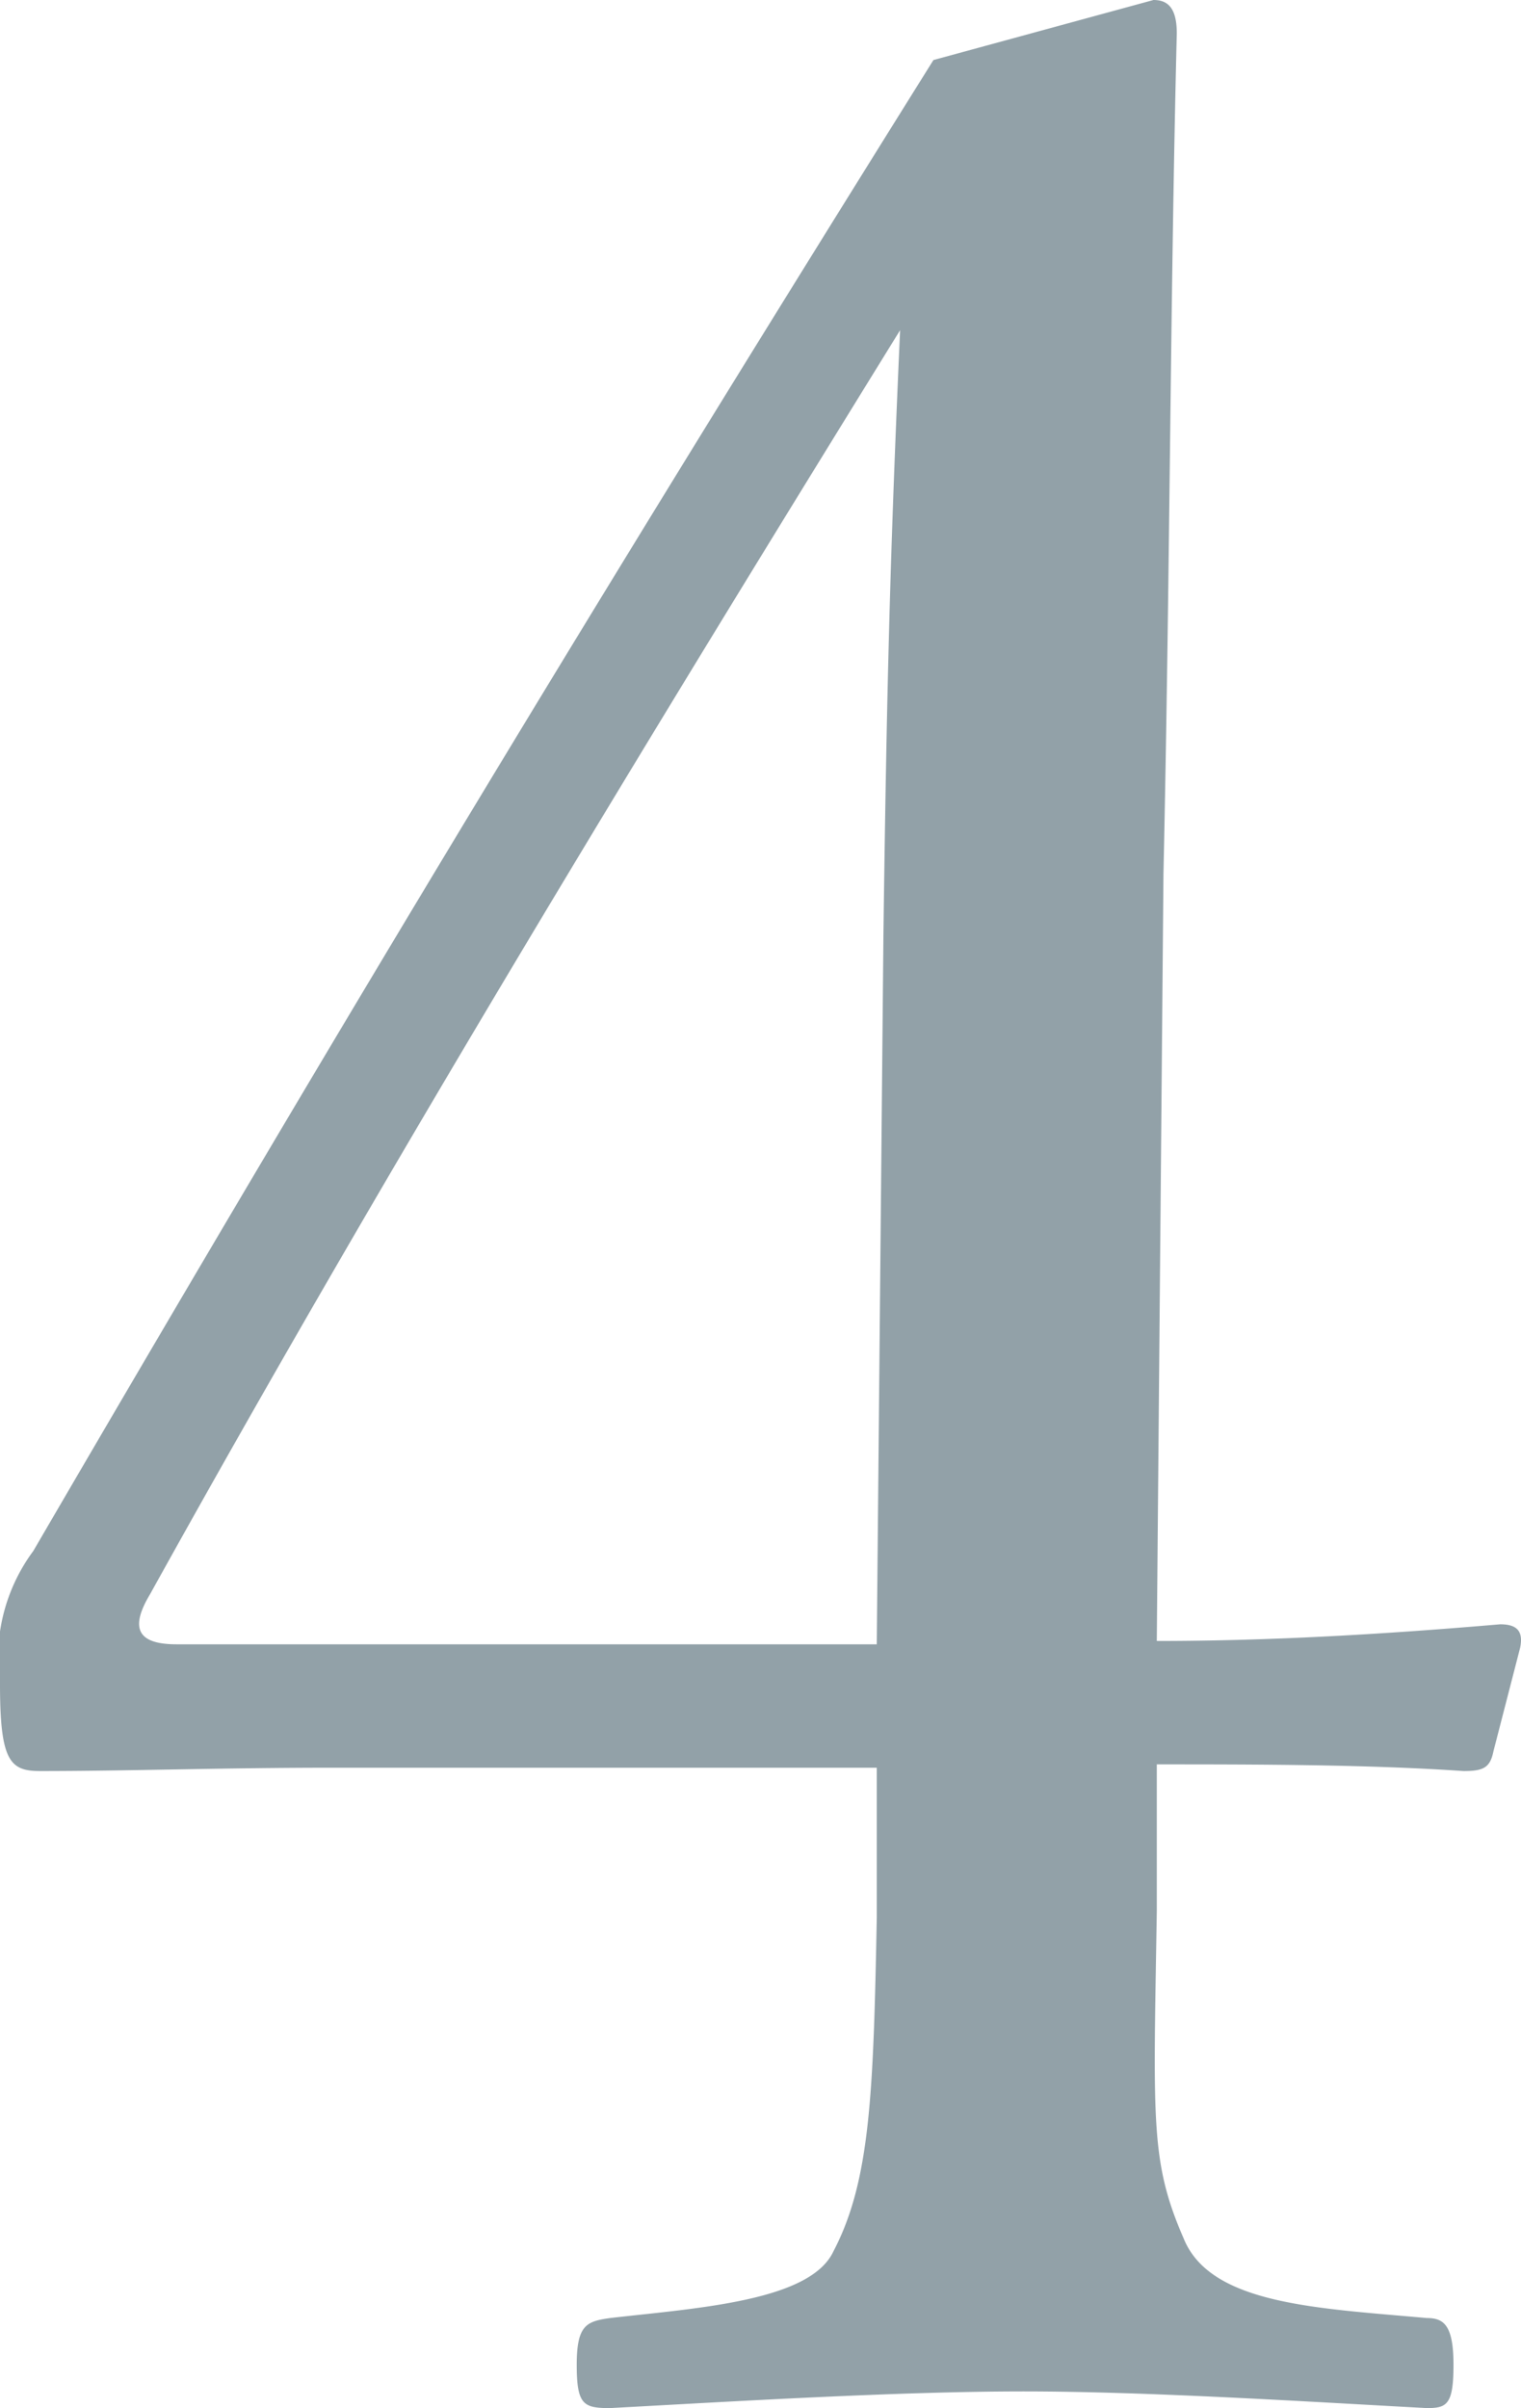 <svg xmlns="http://www.w3.org/2000/svg" width="27.375" height="43.32" viewBox="0 0 27.375 43.32"><path d="M7.26-13.26c1.74,0,3.78,0,5.52.12.36,0,.48-.06.54-.36l.48-1.86c.06-.3-.06-.42-.36-.42-2.1.18-4.14.3-6.18.3l.12-13.8c.12-5.52.12-10.32.24-15.12,0-.48-.18-.6-.42-.6L3.24-43.92c-6,9.6-10.5,17.04-16.2,26.82a3.232,3.232,0,0,0-.6,2.4c0,1.38.18,1.56.72,1.56,1.62,0,3.24-.06,5.28-.06H2.22v2.7c-.06,3.18-.12,4.74-.78,6-.42.9-2.46,1.02-4.02,1.2-.42.06-.6.12-.6.84s.12.78.6.78c2.22-.12,5.16-.3,7.44-.3,2.22,0,5.04.18,7.26.3.36,0,.48-.06.48-.78s-.18-.84-.48-.84c-1.98-.18-3.9-.24-4.38-1.44-.6-1.38-.54-2.1-.48-5.88ZM2.22-15.42h-12.6c-.72,0-.84-.3-.48-.9C-6.6-24-1.92-31.68,2.64-39.06c-.18,4.02-.24,6.42-.3,10.86Z" transform="translate(13.56 45)" fill="#92a1a8"/></svg>